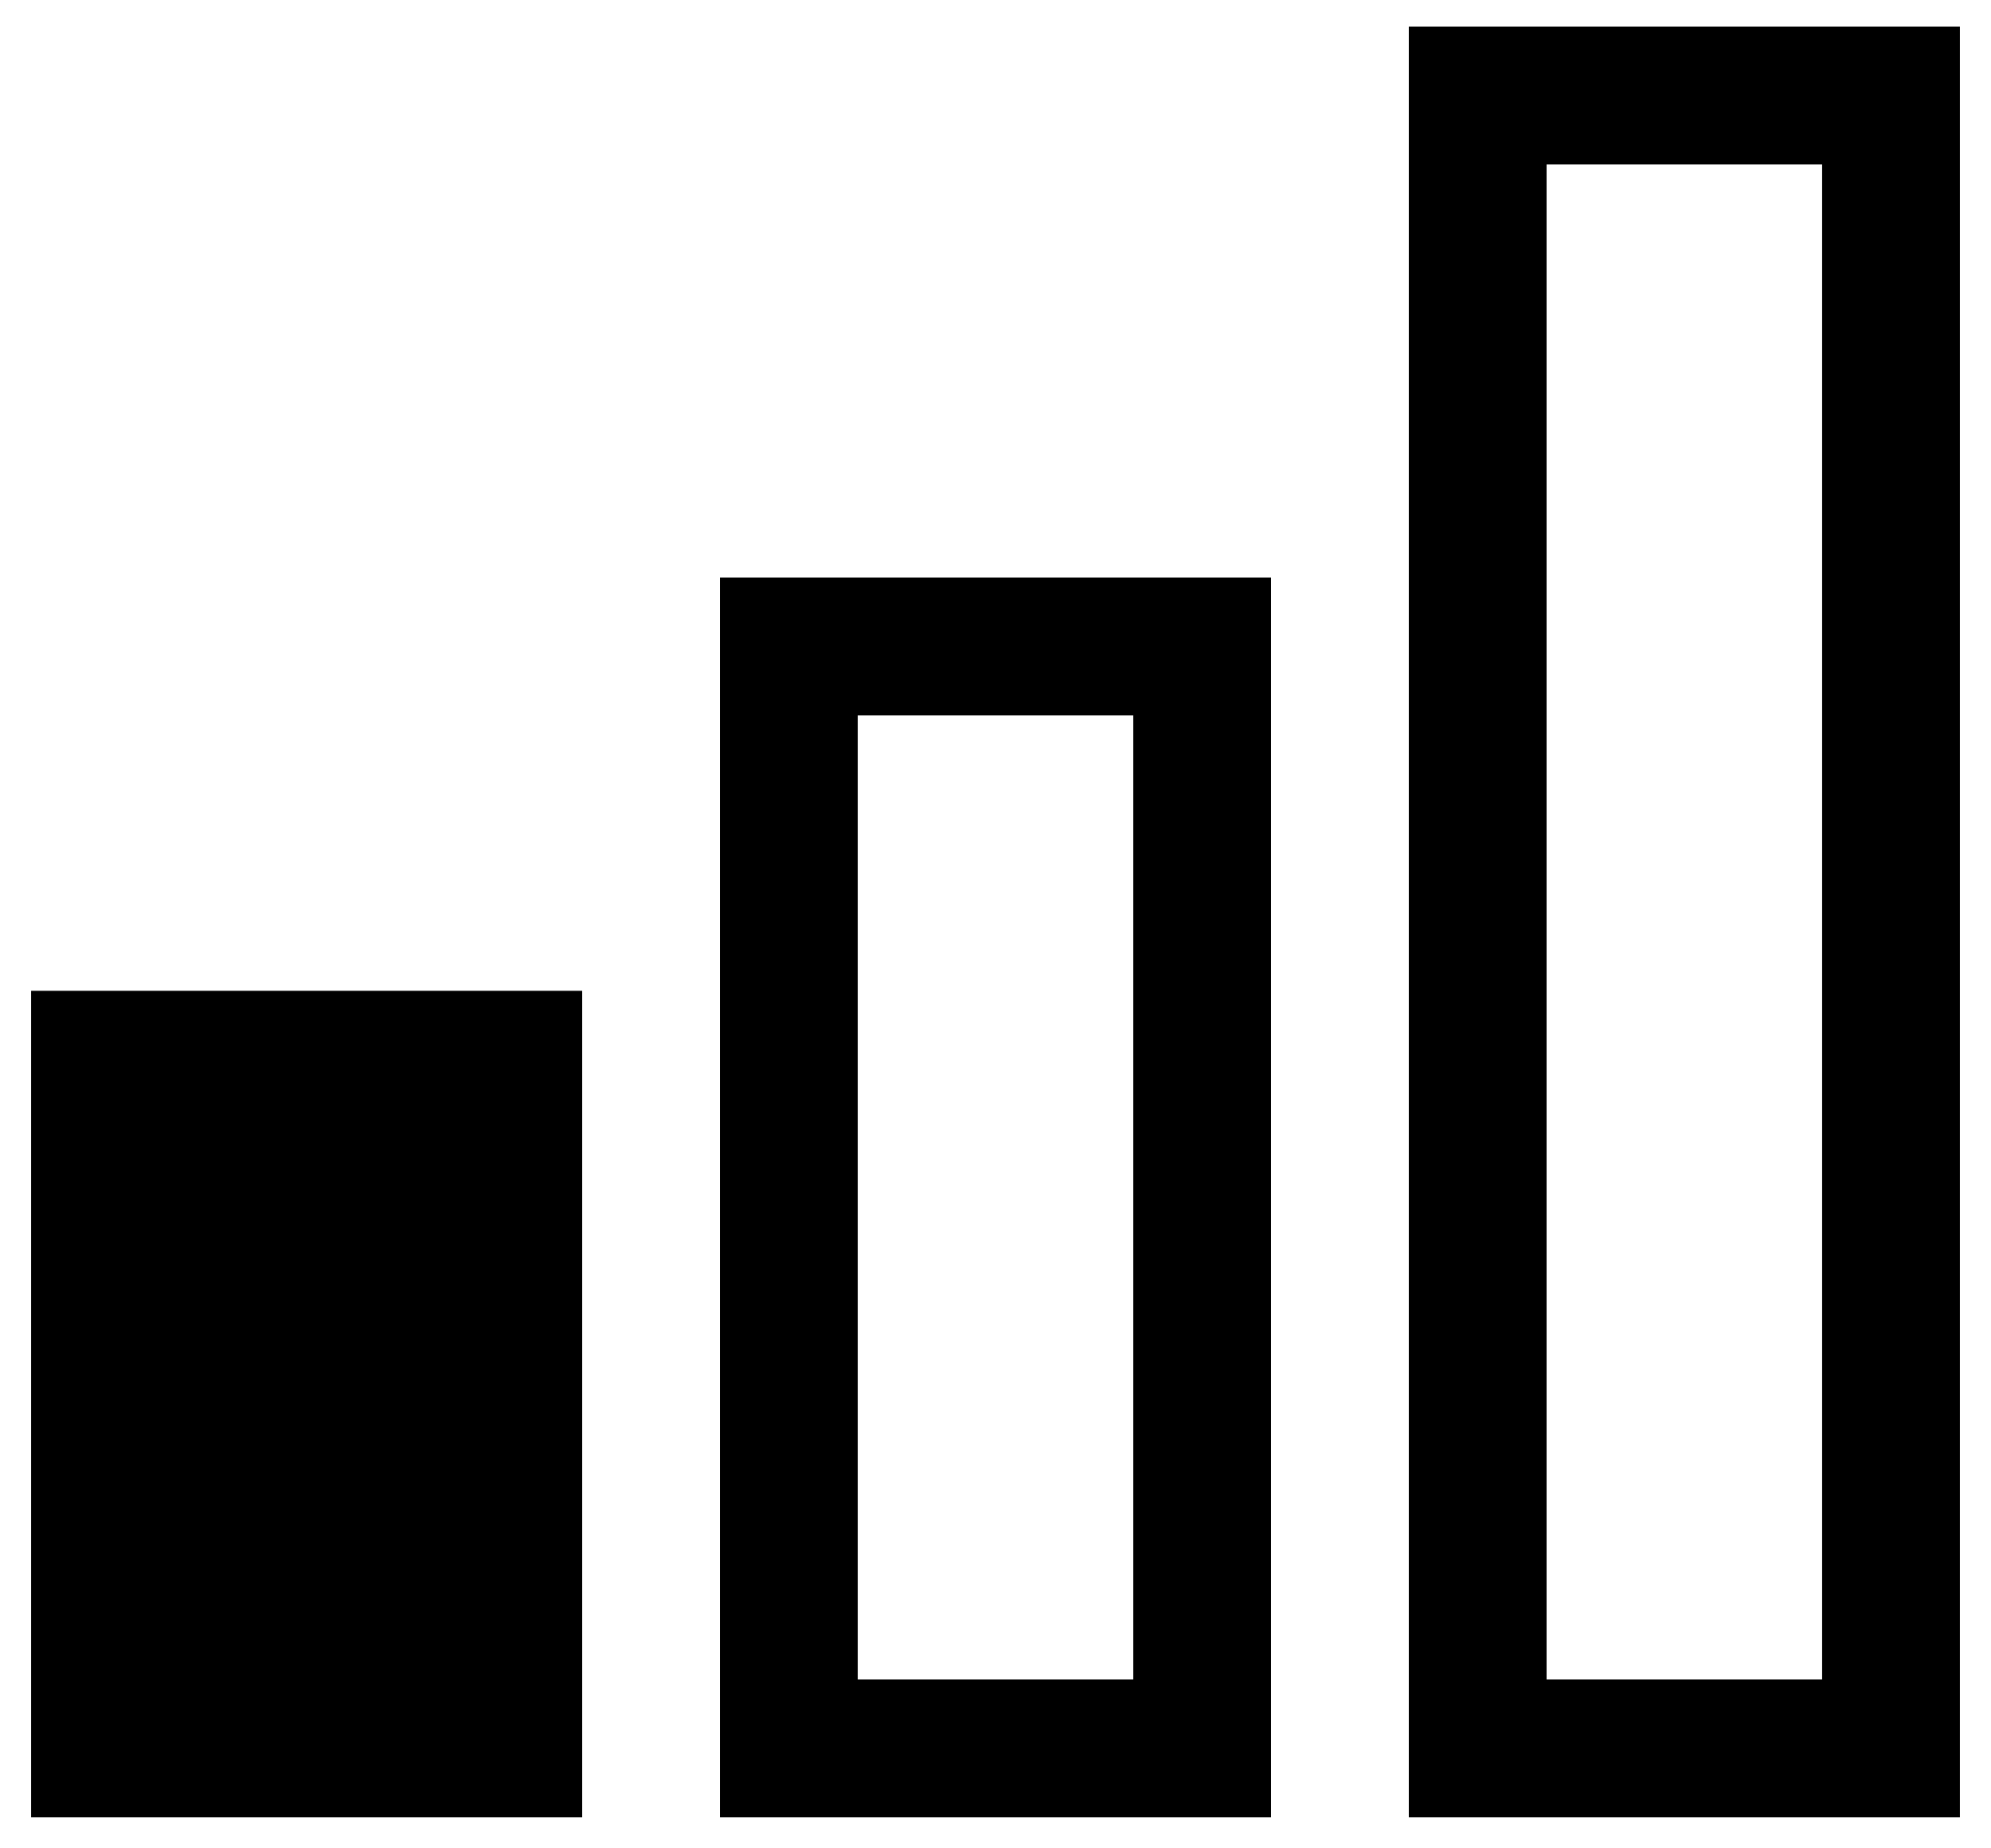 <svg width="56" height="52" viewBox="0 0 56 52" fill="none" xmlns="http://www.w3.org/2000/svg">
<path d="M55.125 51.125H39.625V0.75H55.125V51.125ZM43.5 47.25H51.25V4.625H43.5V47.25ZM35.75 51.125H20.25V16.25H35.75V51.125ZM24.125 47.25H31.875V20.125H24.125V47.25ZM16.375 51.125H0.875V27.875H16.375V51.125Z" fill="black"/>
</svg>
